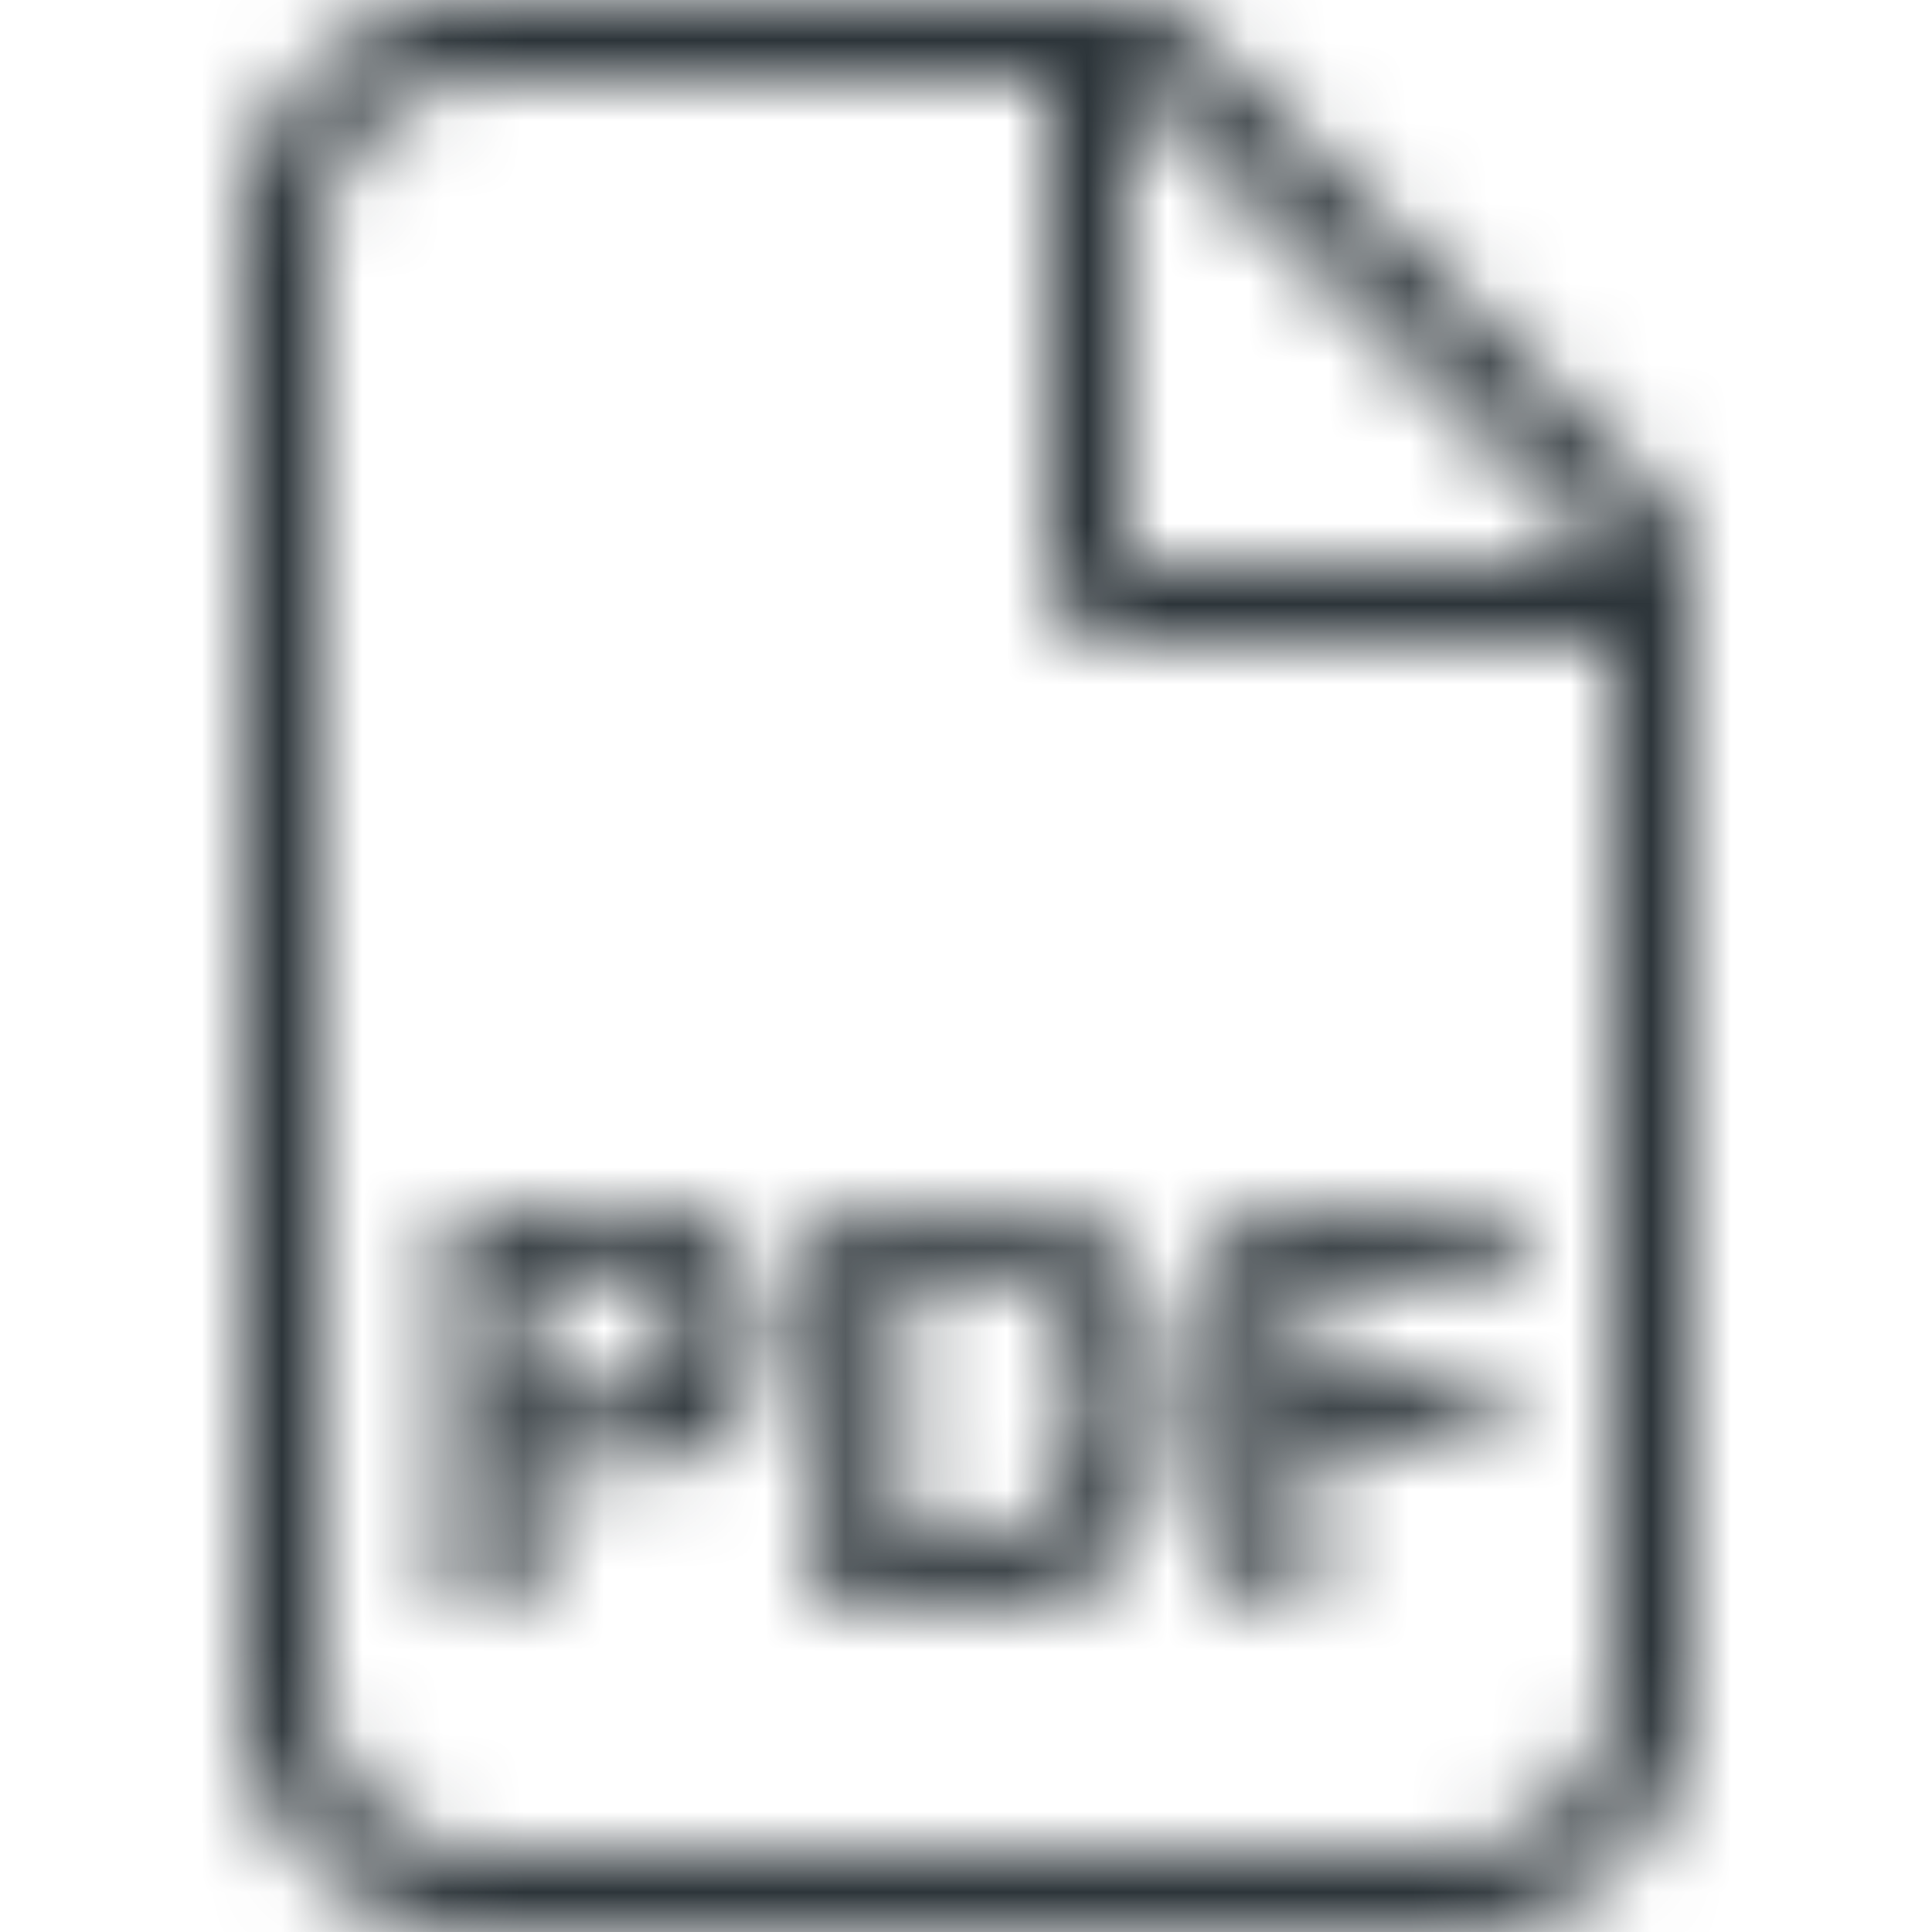 <svg id="Layer_1" data-name="Layer 1" xmlns="http://www.w3.org/2000/svg" xmlns:xlink="http://www.w3.org/1999/xlink" viewBox="0 0 24 24"><defs><style>.cls-1{fill:#fff;}.cls-2{fill:none;}.cls-3{mask:url(#mask);}.cls-4{fill:#2d353a;}</style><mask id="mask" x="0" y="0" width="24" height="24" maskUnits="userSpaceOnUse"><g transform="translate(0 0)"><g id="mask-2"><path id="path-1" class="cls-1" d="M6,1A2,2,0,0,0,4,3V21a2,2,0,0,0,2,2H18a2,2,0,0,0,2-2V7L14,1ZM6,0h8a1,1,0,0,1,.71.29l6,6A1,1,0,0,1,21,7V21a3,3,0,0,1-3,3H6a3,3,0,0,1-3-3V3A3,3,0,0,1,6,0Zm7,7V1A1,1,0,0,1,14.68.33l6,6A1,1,0,0,1,20,8H14A1,1,0,0,1,13,7Zm1,0h6L14,1ZM9,17.82a2,2,0,0,1-1.29.37H6.6V20h-1V15H7.75A1.79,1.79,0,0,1,9,15.35a1.51,1.51,0,0,1,.45,1.21A1.55,1.55,0,0,1,9,17.82ZM8.16,16a.9.9,0,0,0-.58-.17h-1v1.48h1a.85.85,0,0,0,.58-.18.73.73,0,0,0,.21-.57A.68.68,0,0,0,8.16,16Zm5-.93a1.66,1.66,0,0,1,.86.64,2.24,2.24,0,0,1,.36.81,3.91,3.91,0,0,1,.1.83,3.35,3.35,0,0,1-.4,1.7,1.82,1.82,0,0,1-1.69.94H10.2V15h2.17A2.65,2.65,0,0,1,13.15,15.07Zm-1.93.77v3.29h1a1,1,0,0,0,1-.73,2.59,2.59,0,0,0,.16-1,2.36,2.36,0,0,0-.24-1.18,1,1,0,0,0-1-.41Zm4-.87h3.57v.89H16.3V17h2.21v.88H16.3V20h-1Z"/></g></g></mask></defs><title>PDF</title><g id="_02-Identity-_-06-Static-icons-_-PDF" data-name="02-Identity-/-06-Static-icons-/-PDF"><g id="Expanded"><rect id="Rectangle-7" class="cls-2" width="24" height="24"/><g class="cls-3"><g id="_02-Identity-_-01-Colour-_-Grey-_-DarkGrey" data-name="02-Identity-/-01-Colour-/-Grey-/-DarkGrey"><rect id="Rectangle-4" class="cls-4" width="24" height="24"/></g></g></g></g></svg>